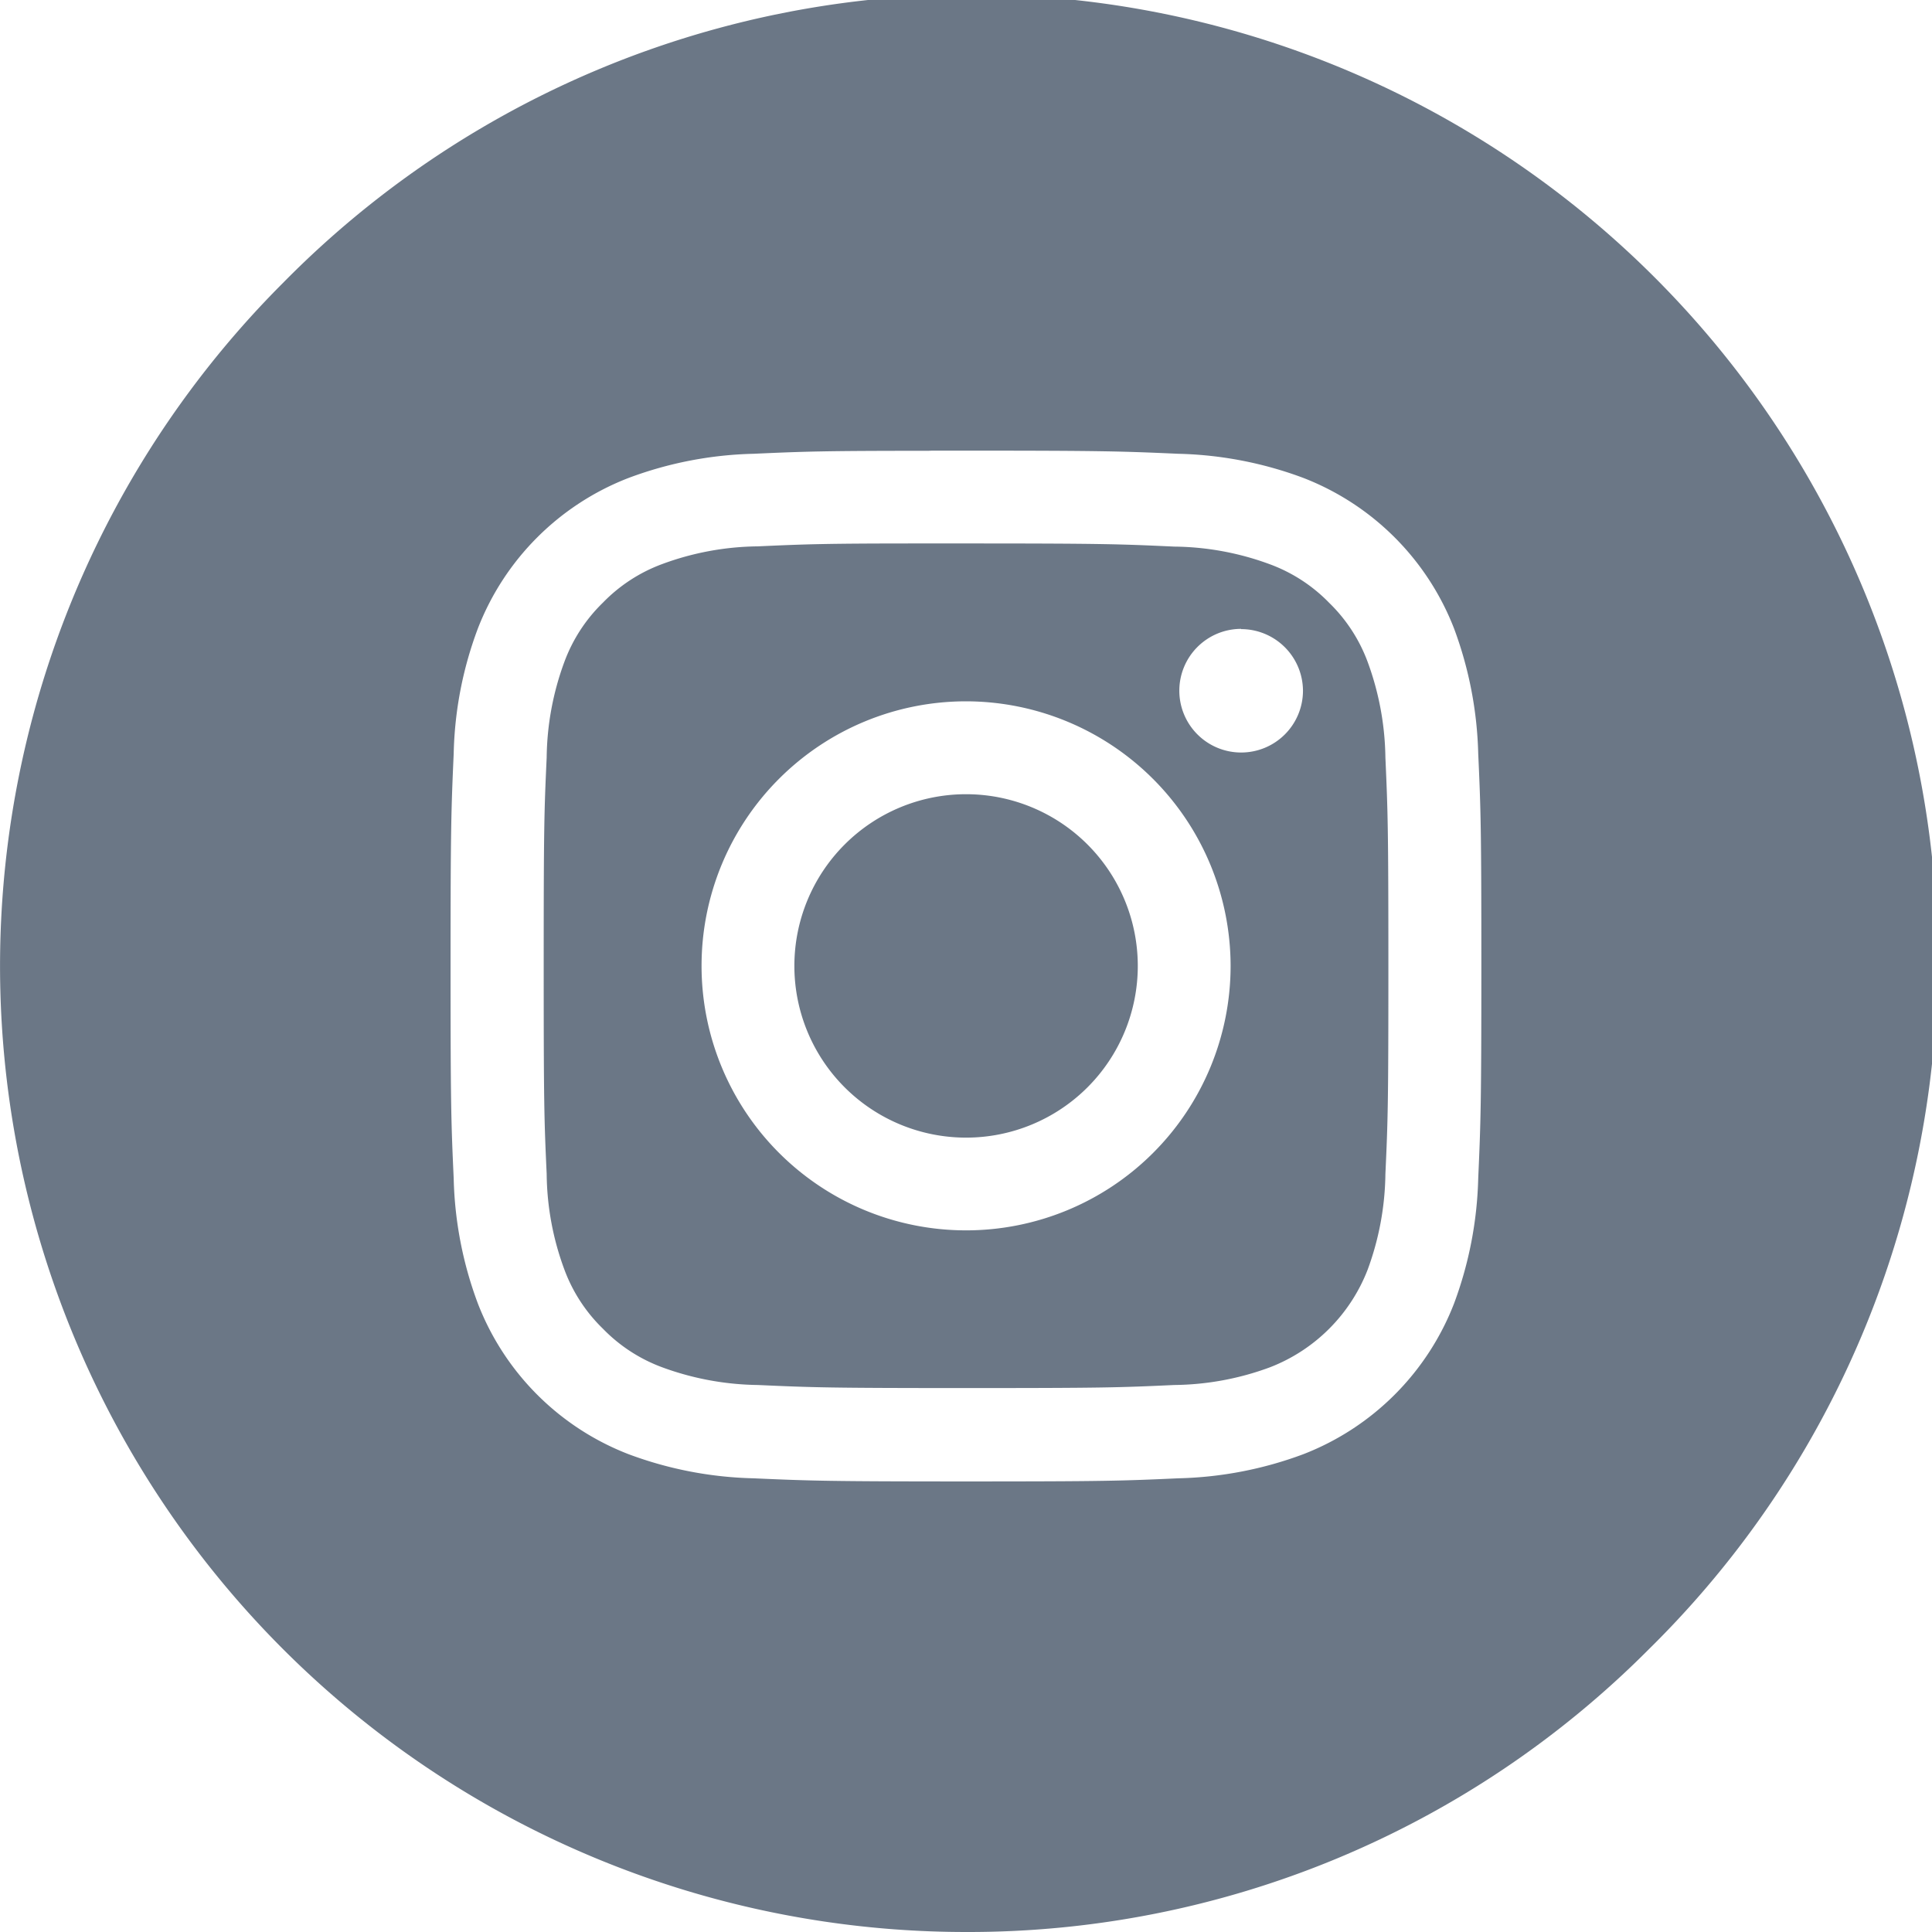 <svg xmlns="http://www.w3.org/2000/svg" width="24" height="24" viewBox="0 0 24 24"><path d="M12,24A12,12,0,0,1,3.515,3.515,12,12,0,1,1,20.485,20.485,11.922,11.922,0,0,1,12,24ZM11.534,5.6c-1.29,0-1.532.008-2.172.037a4.73,4.73,0,0,0-1.553.3A3.271,3.271,0,0,0,5.936,7.808a4.693,4.693,0,0,0-.3,1.553c-.031.7-.039.929-.039,2.64s.007,1.939.039,2.638a4.73,4.73,0,0,0,.3,1.553,3.271,3.271,0,0,0,1.871,1.872,4.739,4.739,0,0,0,1.553.3c.7.031.929.039,2.639.039s1.94-.007,2.639-.039a4.743,4.743,0,0,0,1.554-.3,3.277,3.277,0,0,0,1.871-1.872,4.777,4.777,0,0,0,.3-1.553c.031-.7.039-.928.039-2.638s-.007-1.941-.039-2.64a4.787,4.787,0,0,0-.3-1.553,3.277,3.277,0,0,0-1.872-1.871,4.743,4.743,0,0,0-1.554-.3c-.7-.031-.929-.039-2.638-.039-.153,0-.293,0-.423,0Z" fill="#6b7786"/><path d="M5.247,10.492c-1.694,0-1.9-.007-2.587-.038a3.566,3.566,0,0,1-1.188-.22,1.983,1.983,0,0,1-.736-.479A1.981,1.981,0,0,1,.257,9.02,3.5,3.5,0,0,1,.037,7.832C.006,7.16,0,6.958,0,5.245S.006,3.331.037,2.659A3.53,3.53,0,0,1,.257,1.471,1.983,1.983,0,0,1,.736.735,1.983,1.983,0,0,1,1.472.256,3.516,3.516,0,0,1,2.66.036C3.256.009,3.48,0,4.673,0h.574C6.959,0,7.161.008,7.833.039a3.516,3.516,0,0,1,1.189.22,1.982,1.982,0,0,1,.735.478,1.983,1.983,0,0,1,.479.736,3.566,3.566,0,0,1,.22,1.188c.03.672.037.874.037,2.586s-.006,1.914-.037,2.585a3.551,3.551,0,0,1-.22,1.188,2.122,2.122,0,0,1-1.214,1.214,3.516,3.516,0,0,1-1.189.22C7.146,10.486,6.941,10.492,5.247,10.492Zm0-8.531A3.286,3.286,0,1,0,8.533,5.248,3.291,3.291,0,0,0,5.247,1.961Zm3.416-.9a.768.768,0,1,0,.769.768A.769.769,0,0,0,8.663,1.064Z" transform="translate(6.754 6.751)" fill="#6b7786"/><path d="M4.267,2.133A2.133,2.133,0,1,1,2.133,0h0A2.133,2.133,0,0,1,4.267,2.133Z" transform="translate(9.867 9.866)" fill="#6b7786"/></svg>